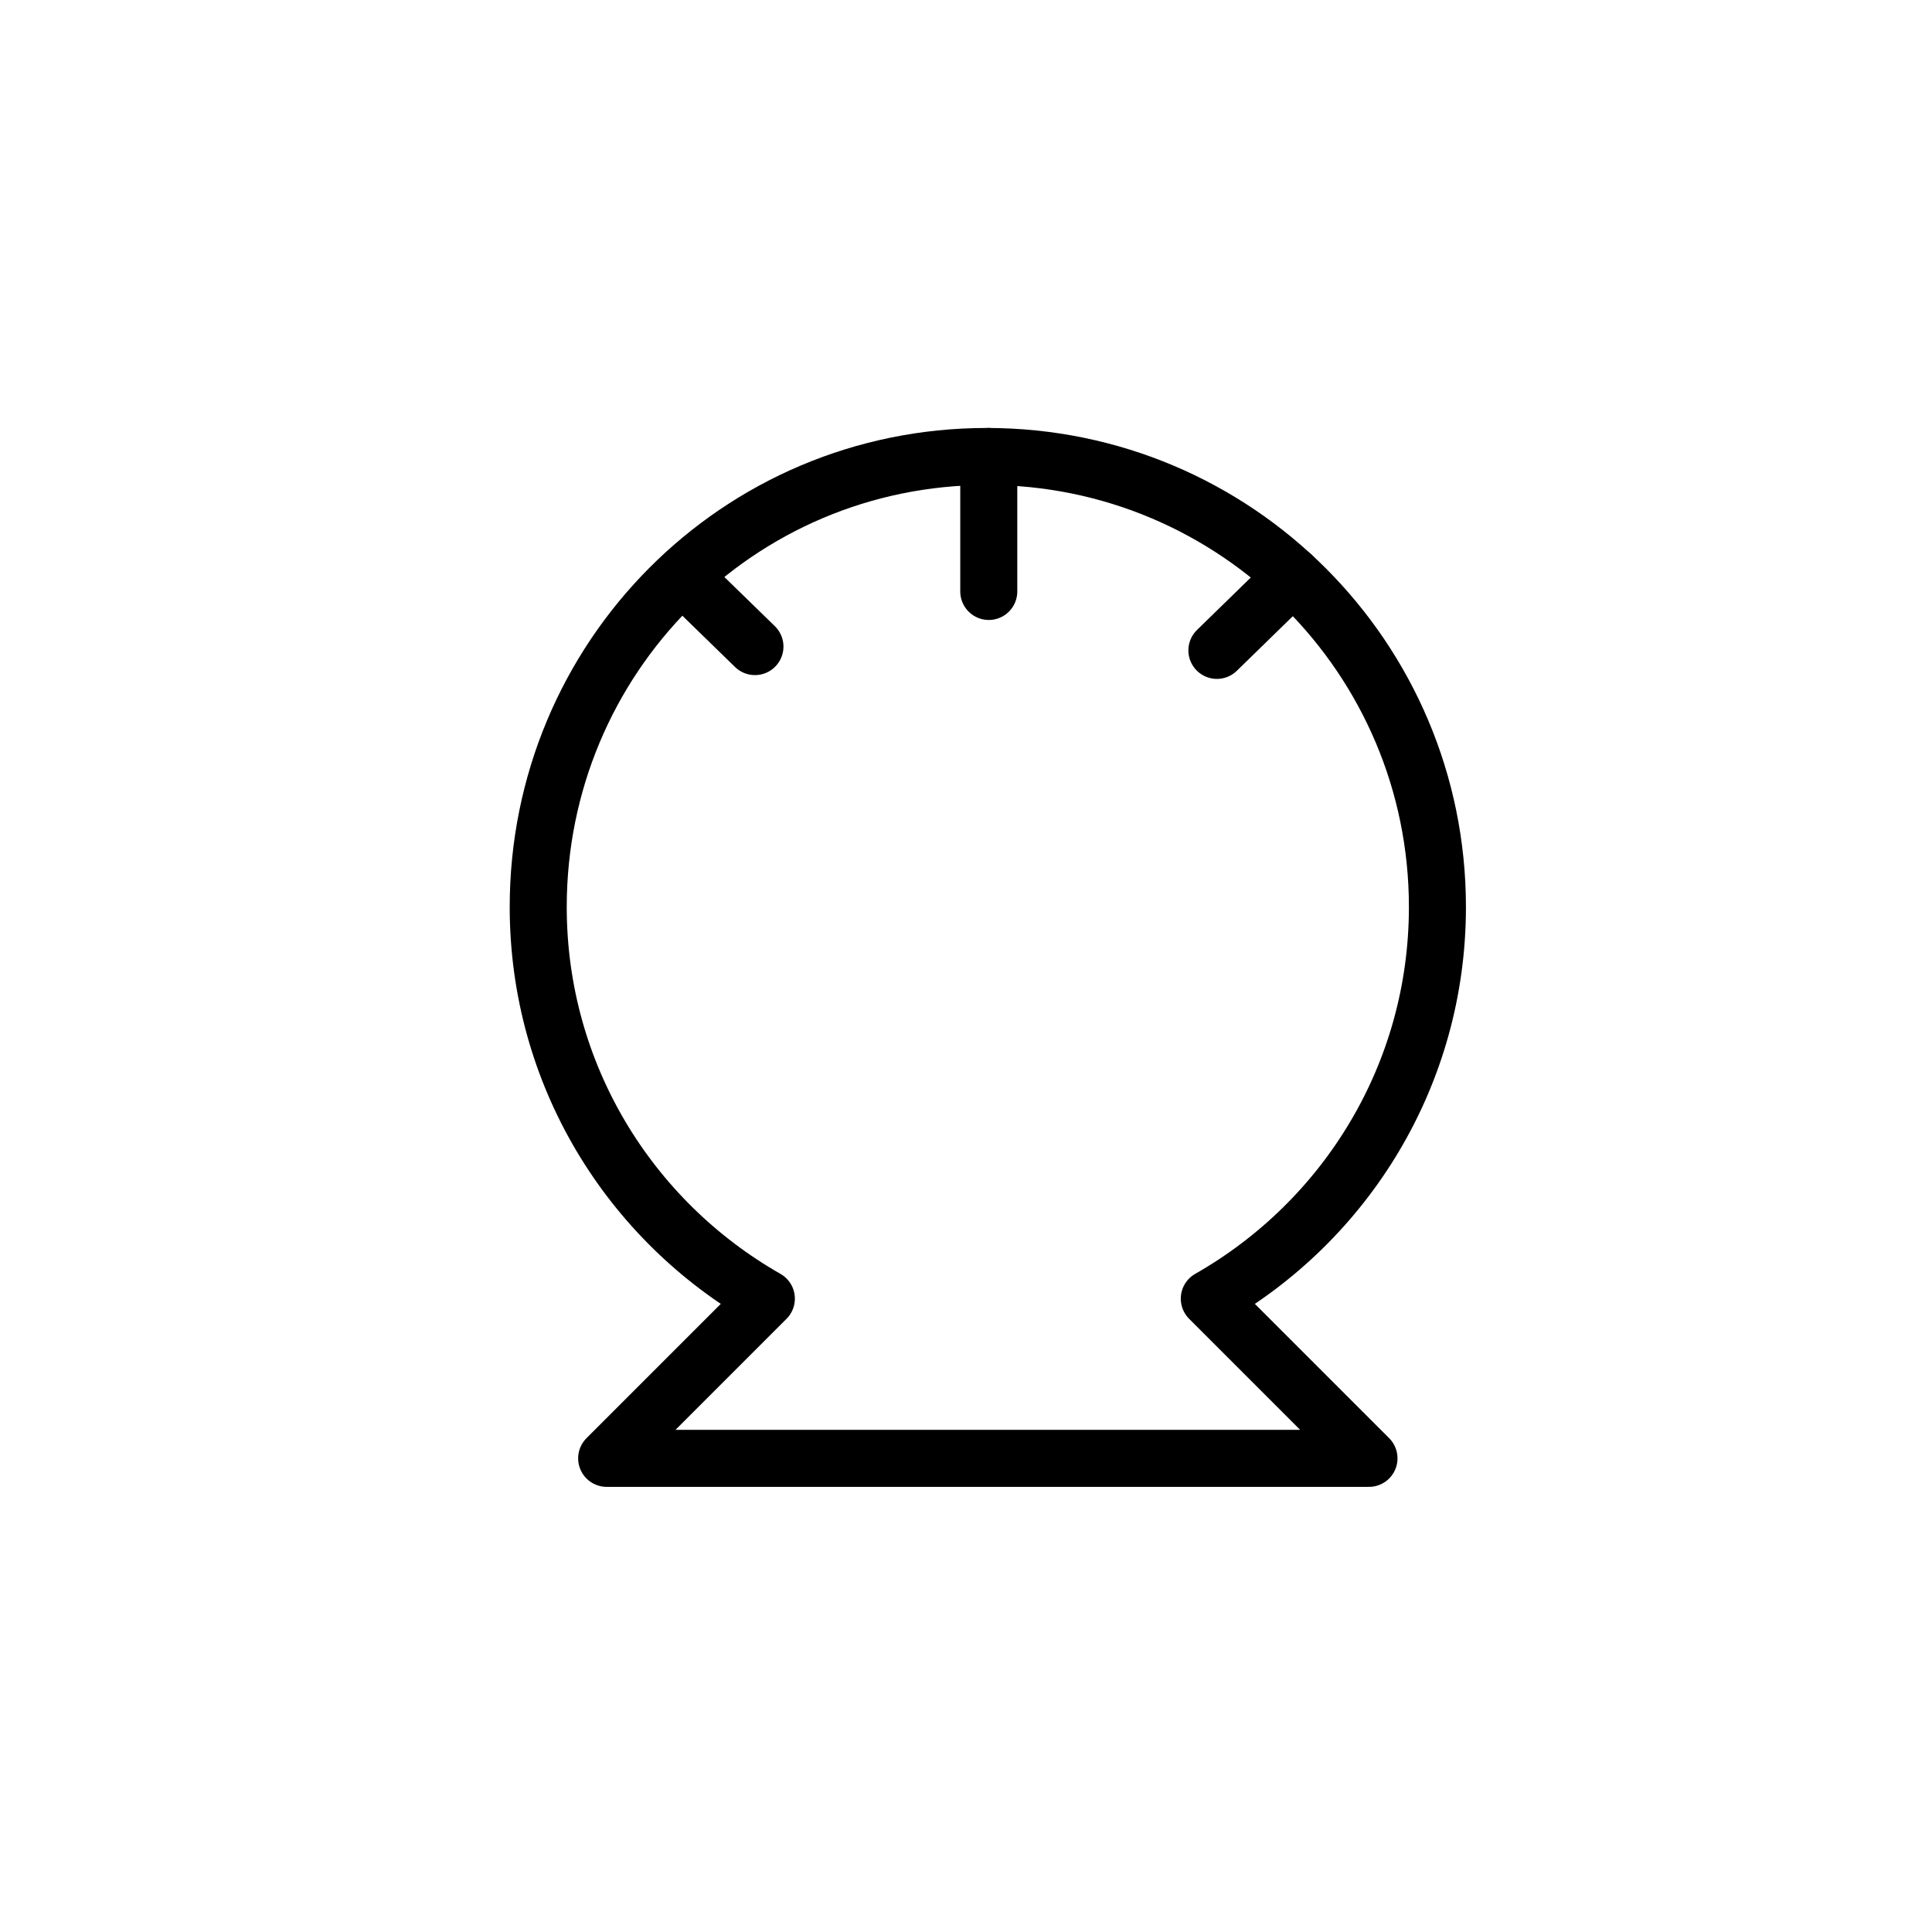 <?xml version="1.0" encoding="UTF-8"?>
<!-- The Best Svg Icon site in the world: iconSvg.co, Visit us! https://iconsvg.co -->
<svg width="800px" height="800px" version="1.1" viewBox="144 144 512 512" xmlns="http://www.w3.org/2000/svg">
 <g fill="none" stroke="#000000" stroke-linecap="round" stroke-linejoin="round" stroke-miterlimit="10" stroke-width="3">
  <path transform="matrix(5.038 0 0 5.038 148.09 148.09)" d="m74.8 46.9c0-13.1-10.6-23.7-23.7-23.7-13.099 0-23.6 10.6-23.6 23.7 0 8.8 4.8 16.5 12 20.6l-8.4 8.4h40.1l-8.4-8.4c7.201-4.1 12-11.8 12-20.6z"/>
  <path transform="matrix(5.038 0 0 5.038 148.09 148.09)" d="m51.2 23.2v7.1"/>
  <path transform="matrix(5.038 0 0 5.038 148.09 148.09)" d="m35.1 29.5 3.8 3.7"/>
  <path transform="matrix(5.038 0 0 5.038 148.09 148.09)" d="m67.2 29.5-4 3.9"/>
 </g>
</svg>